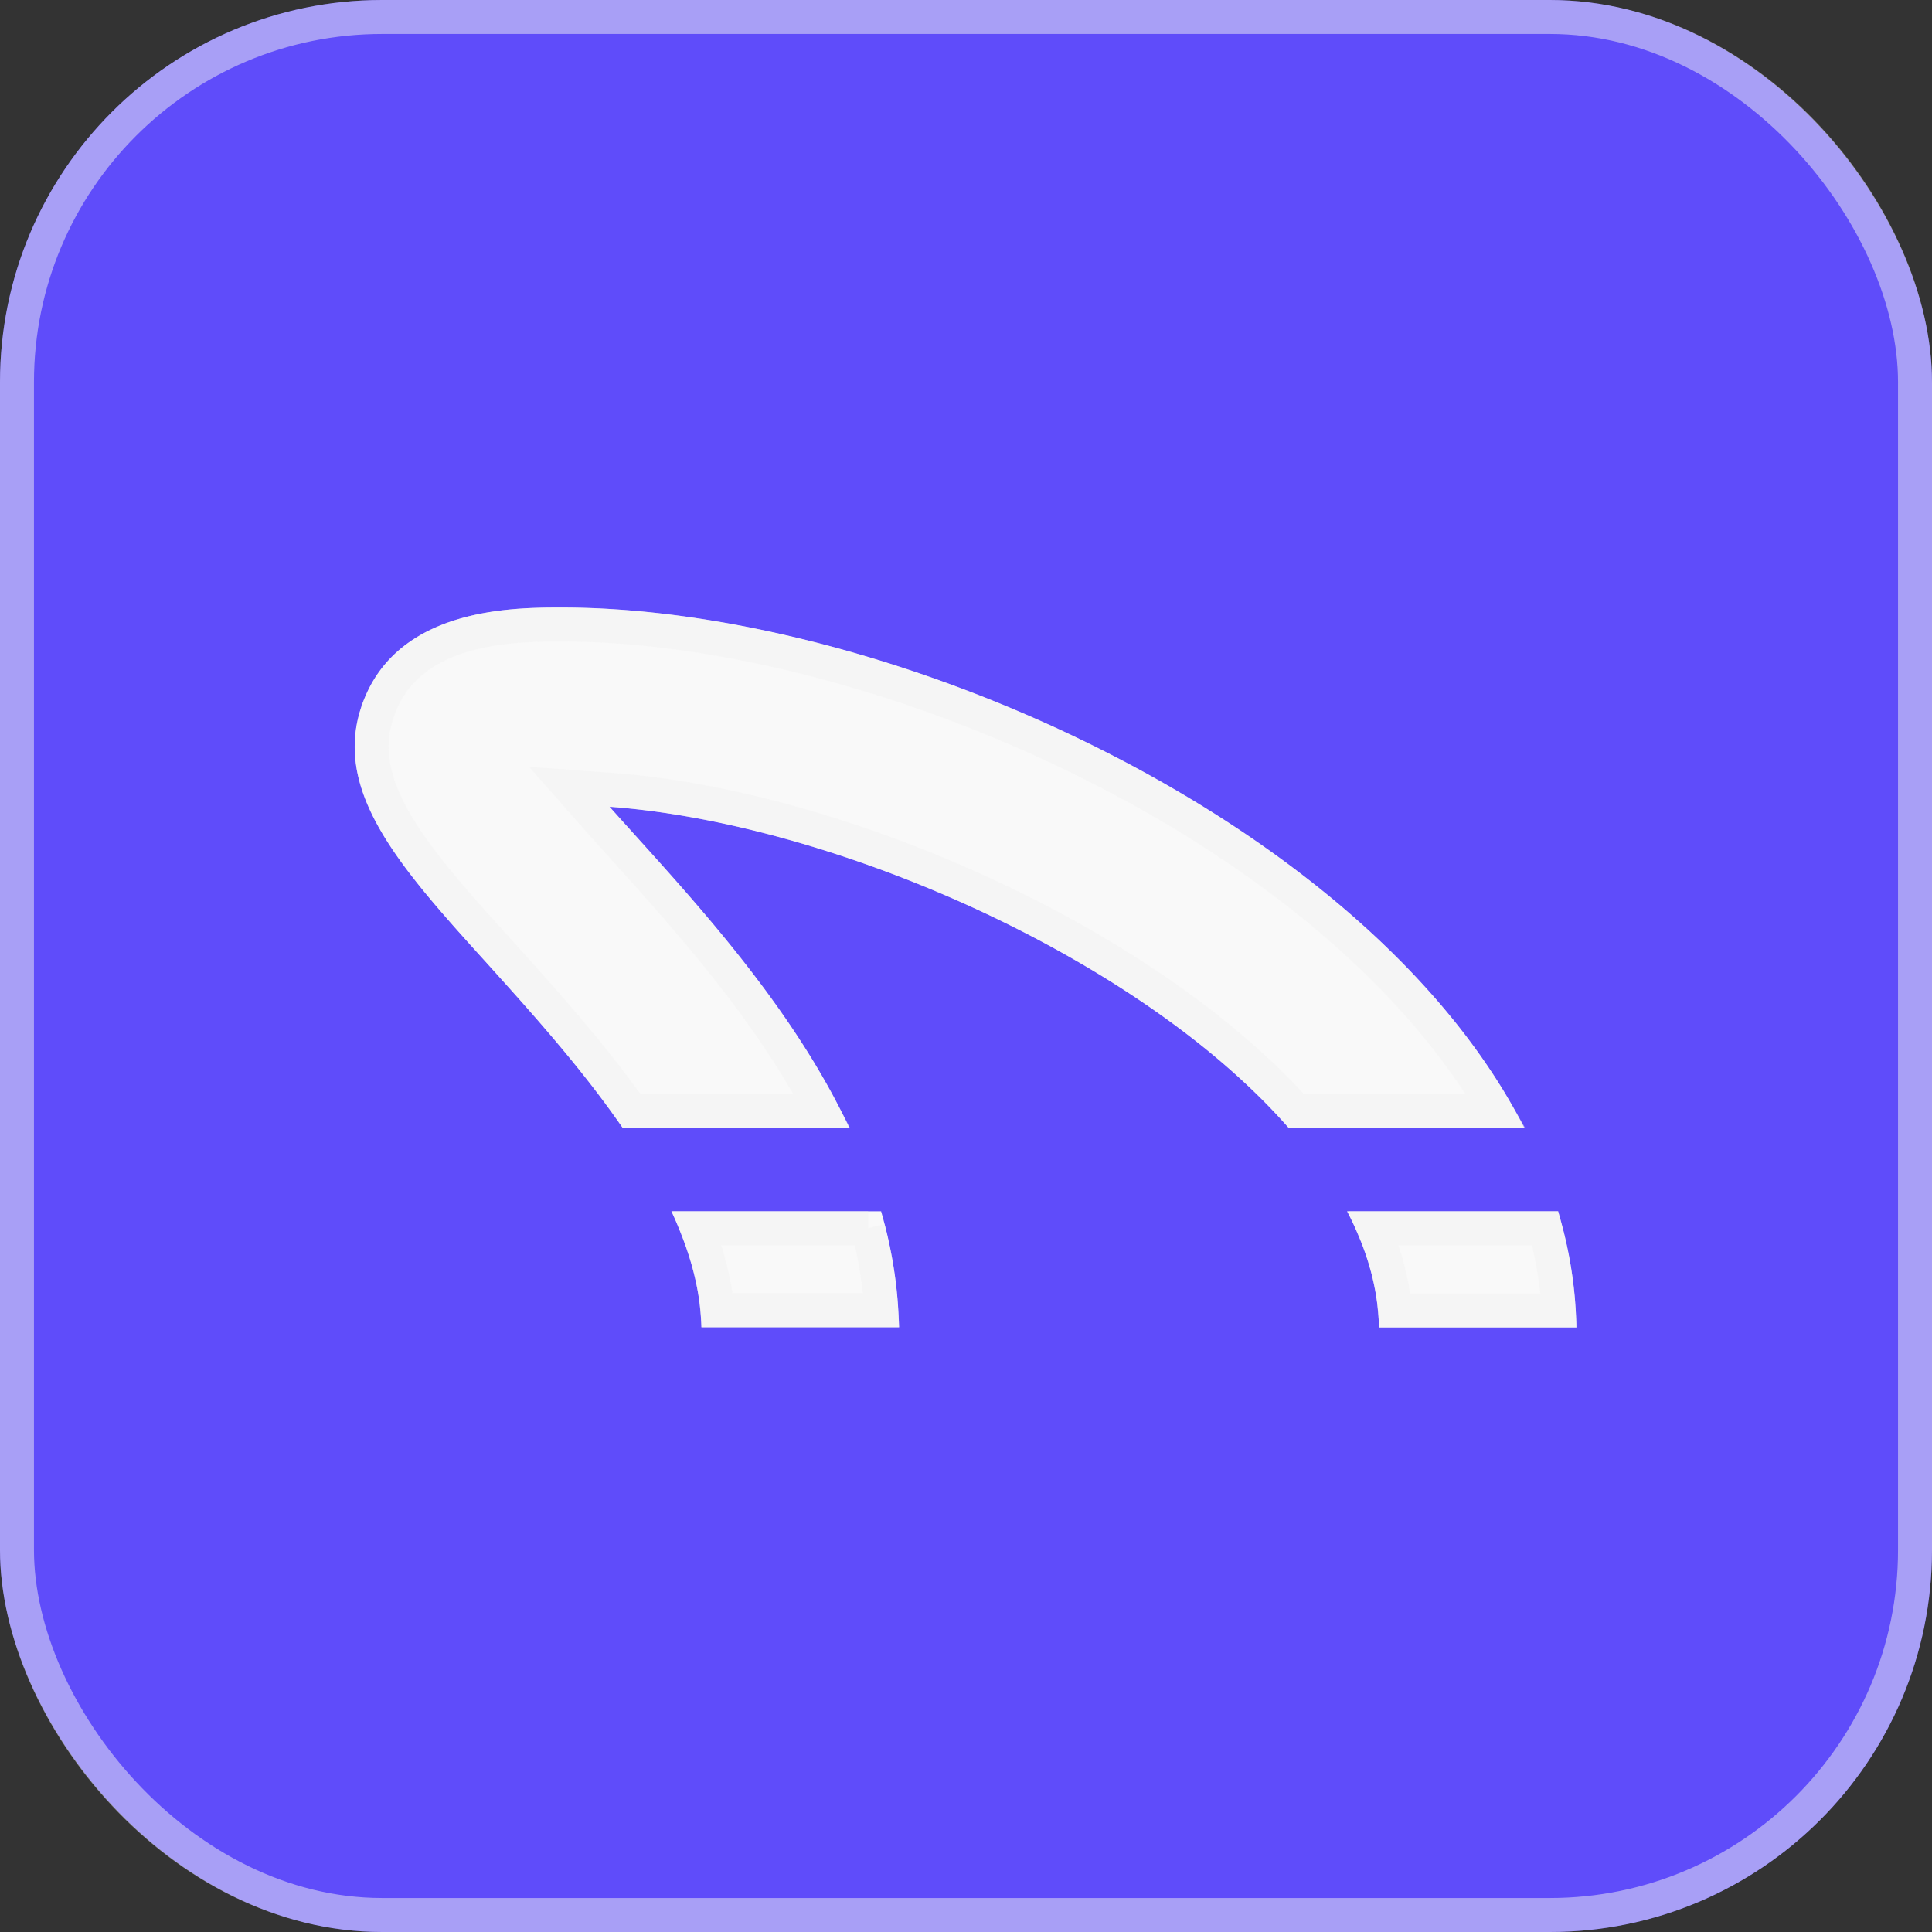 <svg xmlns="http://www.w3.org/2000/svg" width="455" height="455" fill="none"><rect width="100%" height="100%" fill="#333333" stroke="none"/><rect width="455" height="455" fill="#5F4CFA" rx="90"/><rect width="447" height="447" x="4" y="4" stroke="#F3F3F3" stroke-opacity=".5" stroke-width="8" rx="86"/><path fill="#F9F9F9" fill-rule="evenodd" d="M324.753 312.619h46.497c-.16-9.357-1.657-18.49-4.314-27.355h-49.7c4.677 8.92 7.354 18.097 7.517 27.355Zm-21.183-46.906c-35.284-40.334-107.394-71.868-160.017-75.716a421.249 421.249 0 0 0 3.304 3.687c.771.854 1.525 1.689 2.249 2.502 17.01 18.835 38.117 42.219 50.967 69.527h-53.366c-9.701-14.107-21.651-27.357-31.799-38.61l-.092-.103c-21.193-23.397-37.893-41.919-28.695-63.197 8.985-20.727 35.053-20.727 46.158-20.727 77.083 0 189.797 50.216 226.755 122.637H303.57Zm-145.458 19.551h49.393c2.524 8.766 4.038 17.877 4.205 27.313h-46.54c-.152-9.055-2.824-18.249-7.058-27.313Z" clip-rule="evenodd"/><path stroke="#F3F3F3" stroke-opacity=".5" stroke-width="8" d="M363.912 289.264c1.701 6.33 2.78 12.786 3.177 19.355h-38.546c-.58-6.577-2.311-13.049-4.988-19.355h40.357Zm-159.462 0c1.626 6.279 2.699 12.717 3.098 19.313h-38.589c-.579-6.503-2.29-12.974-4.775-19.313h40.266Zm-72.172-142.188c37.786 0 84.615 12.341 126.611 33.725 39.698 20.214 74.545 48.237 93.415 80.912h-46.937c-18.127-20.162-44.944-37.919-73.626-51.171-29.345-13.558-61-22.568-87.896-24.534l-9.777-.715 6.486 7.351c1.13 1.28 2.257 2.529 3.334 3.721.772.856 1.518 1.68 2.232 2.482l.018.019c15.843 17.544 34.799 38.582 47.481 62.847h-44.823c-9.645-13.707-21.206-26.52-30.917-37.289l-.093-.103-.006-.007c-10.698-11.81-19.808-21.923-25.212-31.65-5.282-9.509-6.732-18.122-2.776-27.274l-.001-.001c3.853-8.884 11.372-13.482 19.717-15.877 8.42-2.417 17.185-2.436 22.77-2.436Z"/></svg>